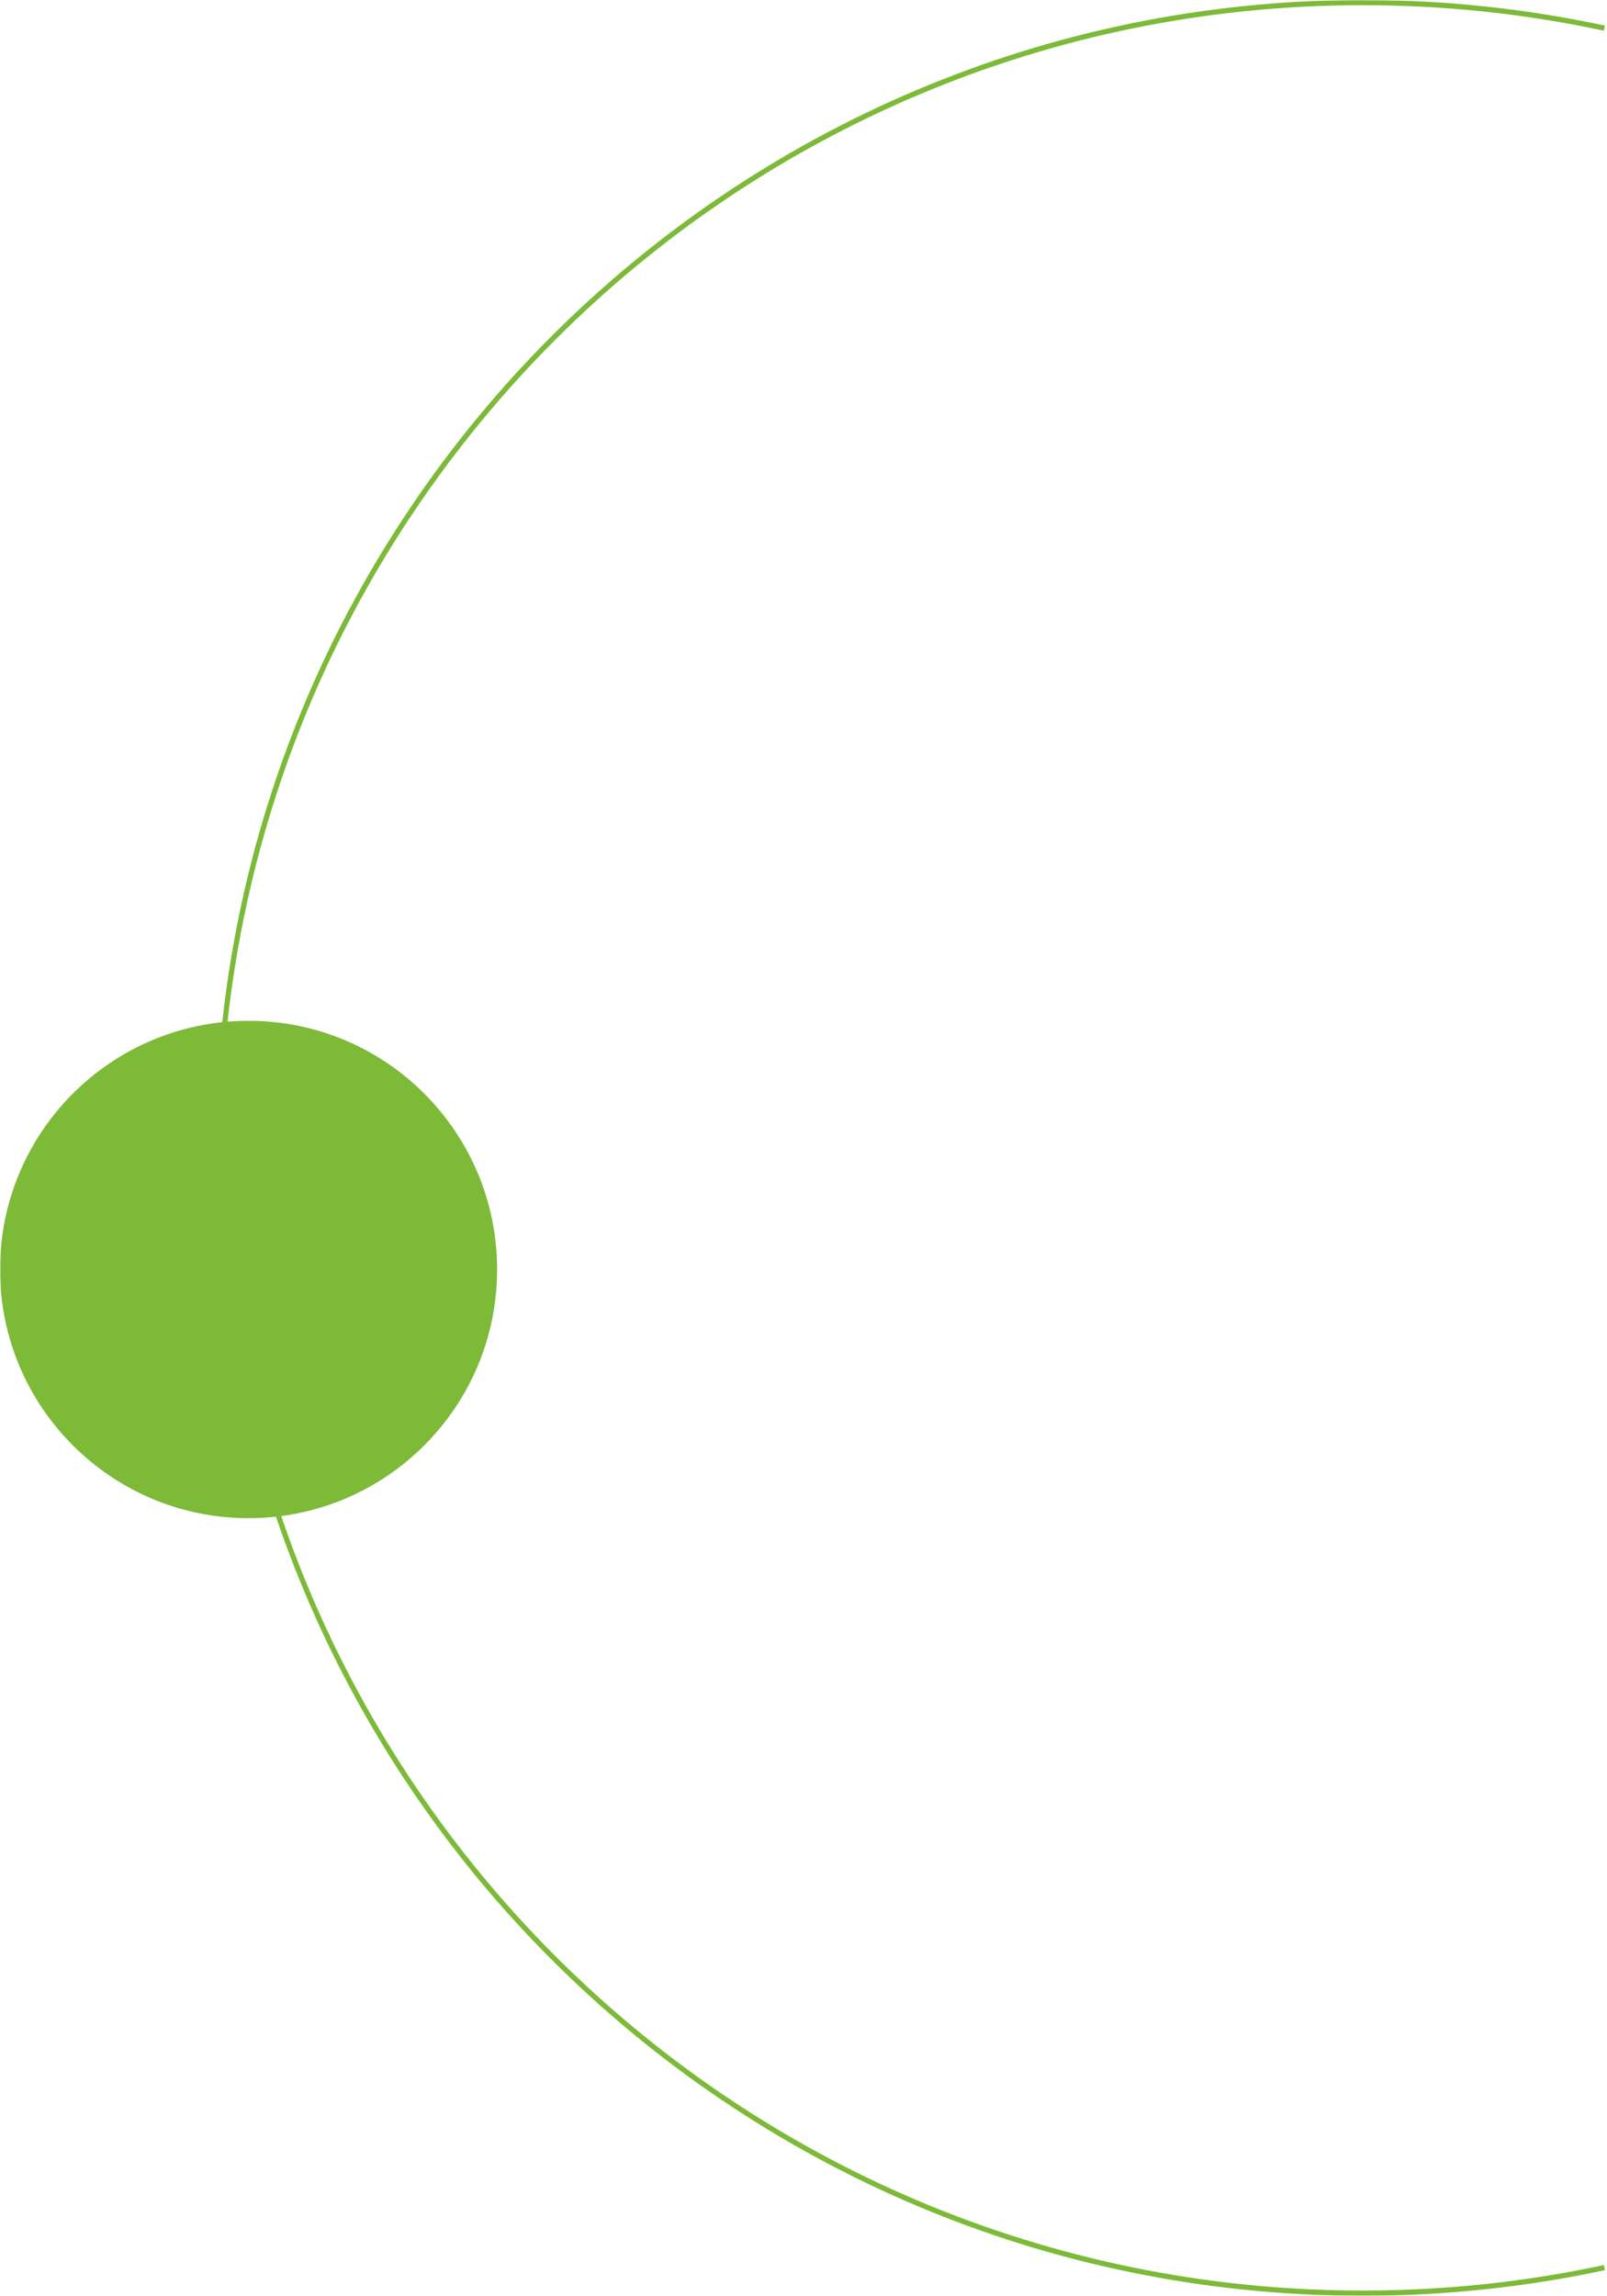 <svg width="619" height="884" viewBox="0 0 619 884" fill="none" xmlns="http://www.w3.org/2000/svg">
<g clip-path="url(#clip0_810_1205)">
<mask id="mask0_810_1205" style="mask-type:luminance" maskUnits="userSpaceOnUse" x="0" y="0" width="619" height="884">
<path d="M619 0H0V884H619V0Z" fill="white"/>
</mask>
<g mask="url(#mask0_810_1205)">
<path d="M618 10.843C587.994 4.395 556.853 1 524.92 1C281.407 1 84 198.407 84 441.92C84 685.433 281.407 882.84 524.92 882.84C556.853 882.84 587.994 879.445 618 872.997" stroke="#7CBA38" stroke-width="2" stroke-miterlimit="10"/>
<path d="M95.74 584.48C148.616 584.48 191.48 541.615 191.48 488.74C191.48 435.864 148.616 393 95.74 393C42.865 393 0 435.864 0 488.74C0 541.615 42.865 584.48 95.74 584.48Z" fill="#7CBA38"/>
</g>
</g>
<defs>
<clipPath id="clip0_810_1205">
<rect width="619" height="884" fill="white"/>
</clipPath>
</defs>
</svg>

